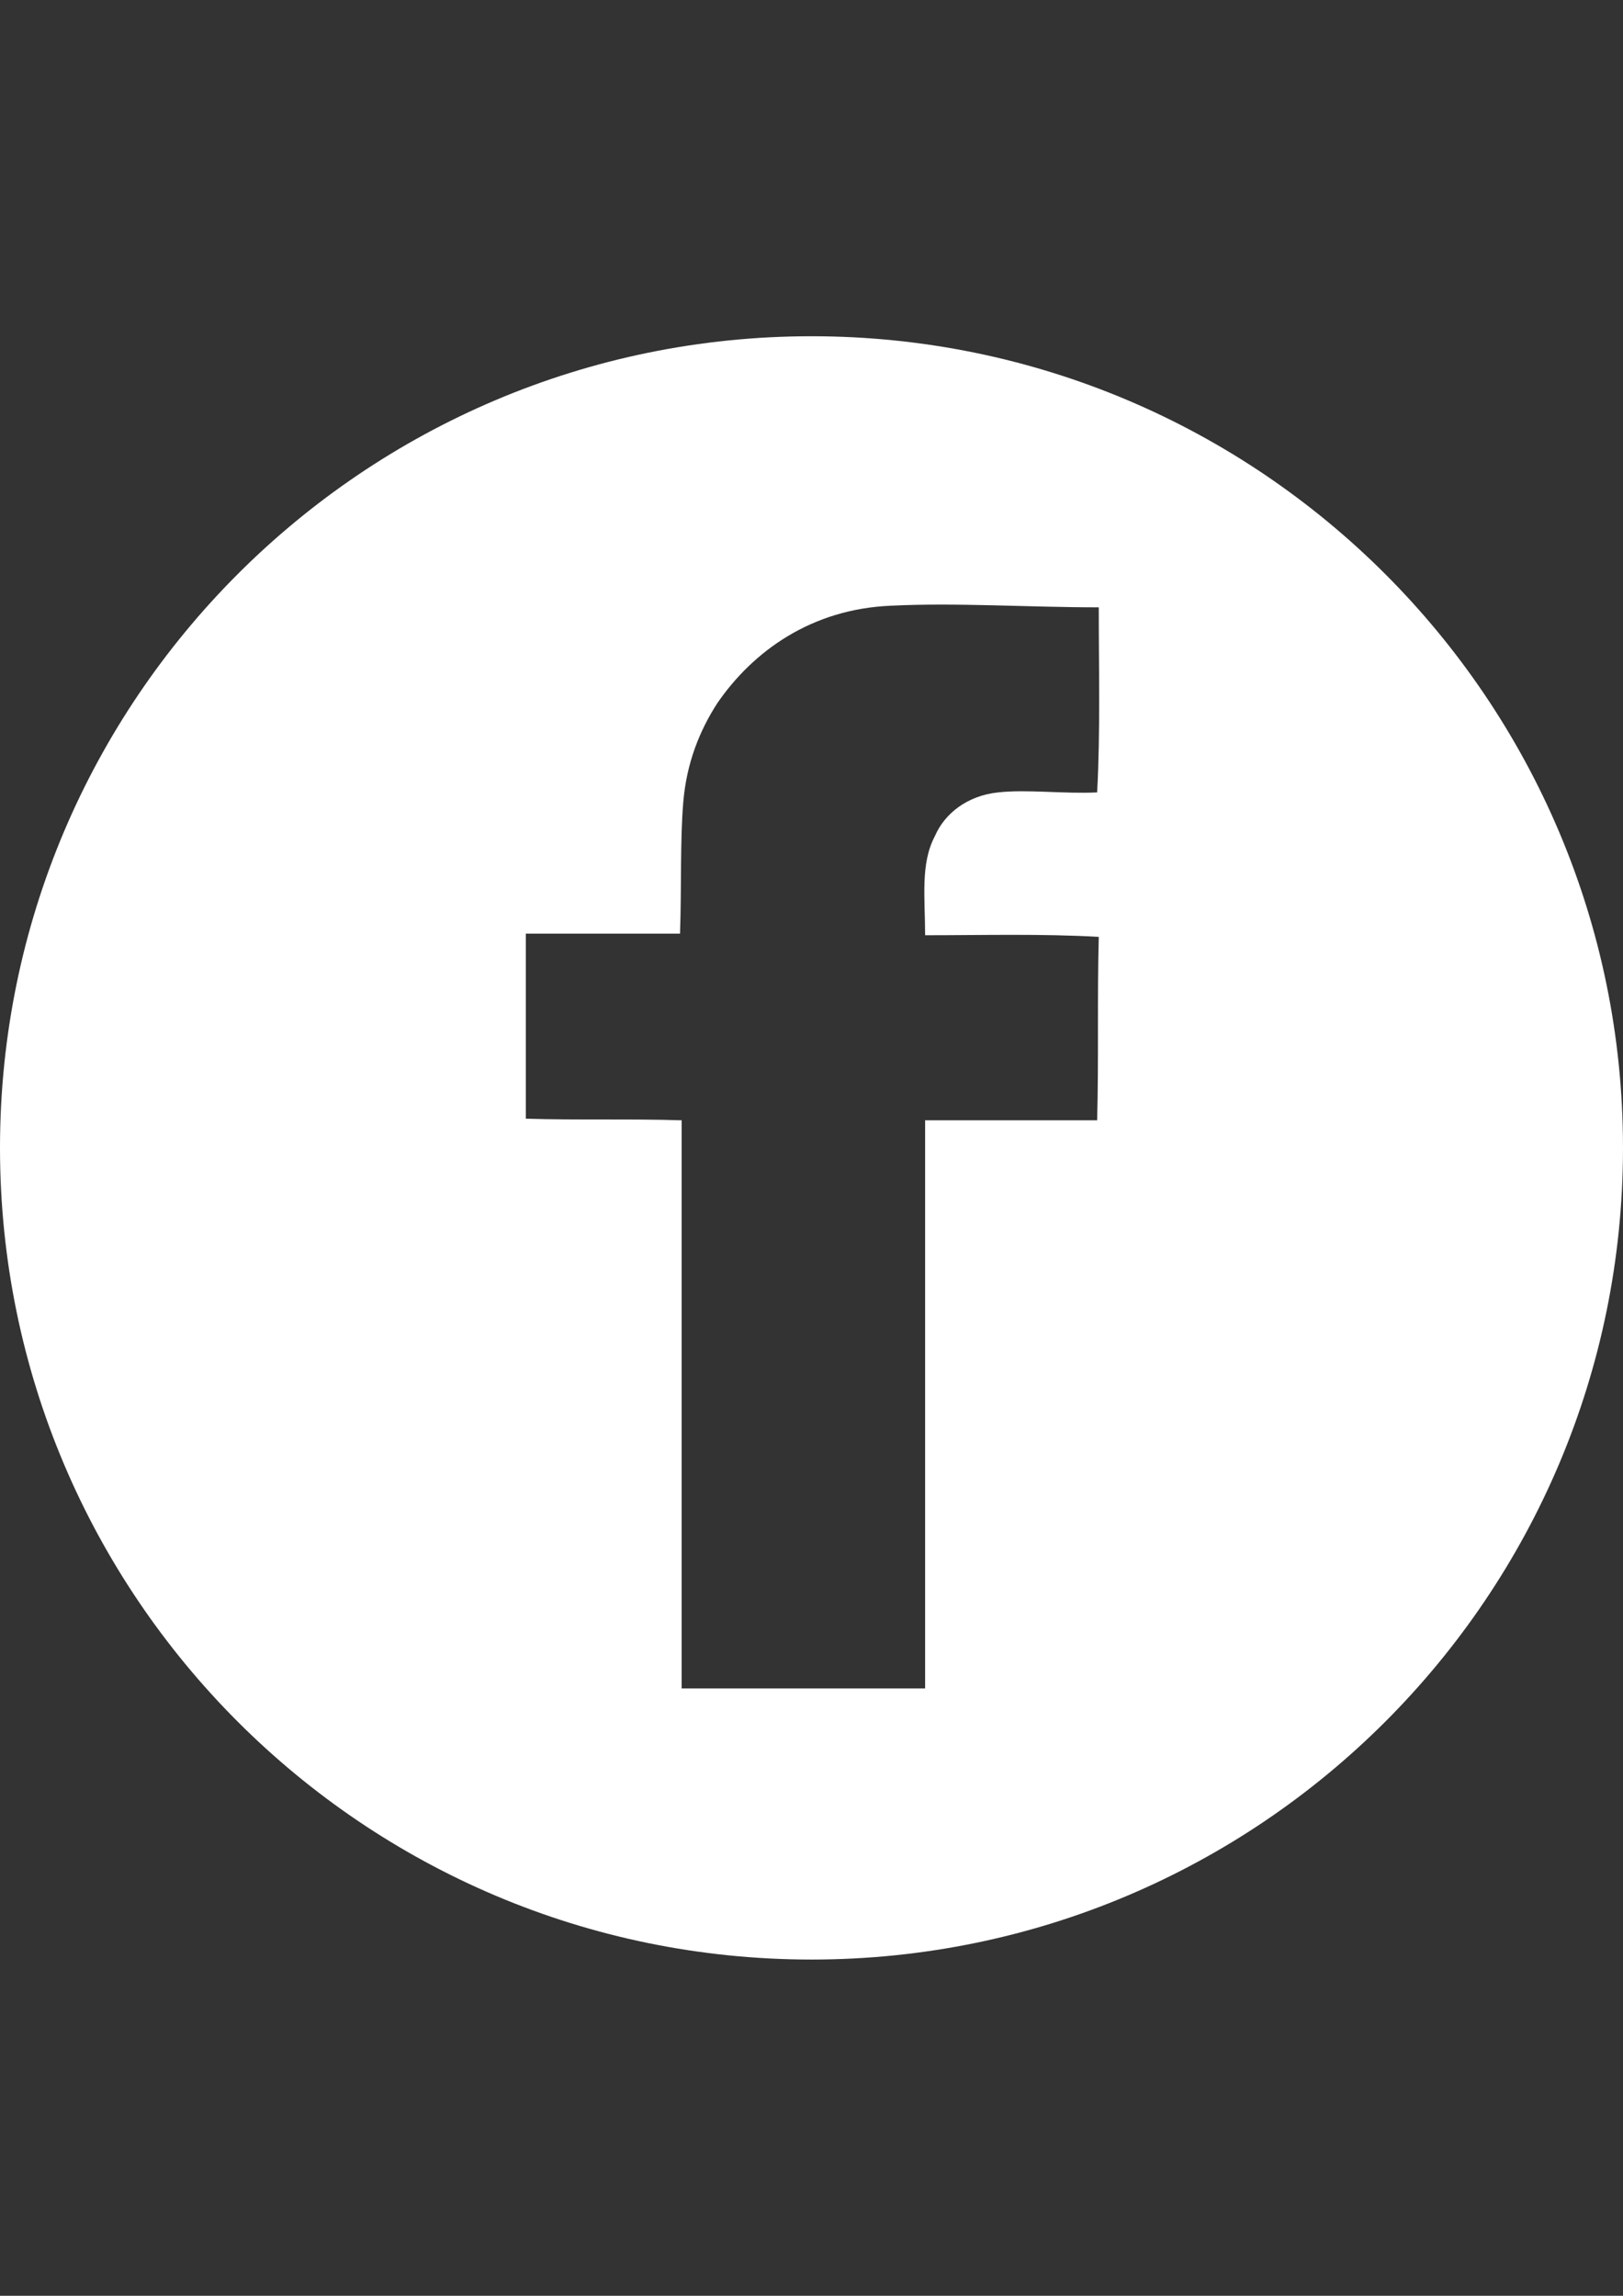 <?xml version="1.0" encoding="utf-8"?>
<!-- Generator: Adobe Illustrator 16.0.3, SVG Export Plug-In . SVG Version: 6.00 Build 0)  -->
<!DOCTYPE svg PUBLIC "-//W3C//DTD SVG 1.1//EN" "http://www.w3.org/Graphics/SVG/1.1/DTD/svg11.dtd">
<svg version="1.1" id="Facebook" xmlns="http://www.w3.org/2000/svg" xmlns:xlink="http://www.w3.org/1999/xlink" x="0px" y="0px"
	 width="595.281px" height="841.891px" viewBox="0 0 595.281 841.891" enable-background="new 0 0 595.281 841.891"
	 xml:space="preserve">
<rect x="0" y="0" width="595.281" height="841.891" fill="#333333" stroke="none"/>
<path fill="#FFFFFF" d="M297.64,123.305C133.343,123.305,0,256.648,0,420.945c0,164.298,133.343,297.641,297.64,297.641
	c164.297,0,297.641-133.343,297.641-297.641C595.281,256.648,461.937,123.305,297.64,123.305z M339.31,342.964
	c20.834,0,42.859-0.596,63.695,0.595c-0.596,22.025,0,45.241-0.596,67.267c-20.836,0-42.266,0-63.1,0c0,69.648,0,138.701,0,208.349
	c-29.764,0-59.528,0-89.292,0c0-69.647,0-138.7,0-208.349c-18.454-0.595-38.098,0-57.147-0.595c0-22.621,0-45.241,0-67.862
	c19.049,0,38.098,0,56.552,0c0.595-17.858,0-33.931,1.19-48.218c1.191-14.286,5.953-26.192,12.501-36.312
	c13.096-19.049,34.526-34.526,63.694-35.717c23.813-1.19,50.6,0.595,76.197,0.595c0,22.621,0.594,45.837-0.596,67.862
	c-12.502,0.595-25.598-1.19-36.313,0c-11.311,1.19-19.645,7.738-23.215,16.072C337.525,316.771,339.31,329.272,339.31,342.964z"/>
</svg>
